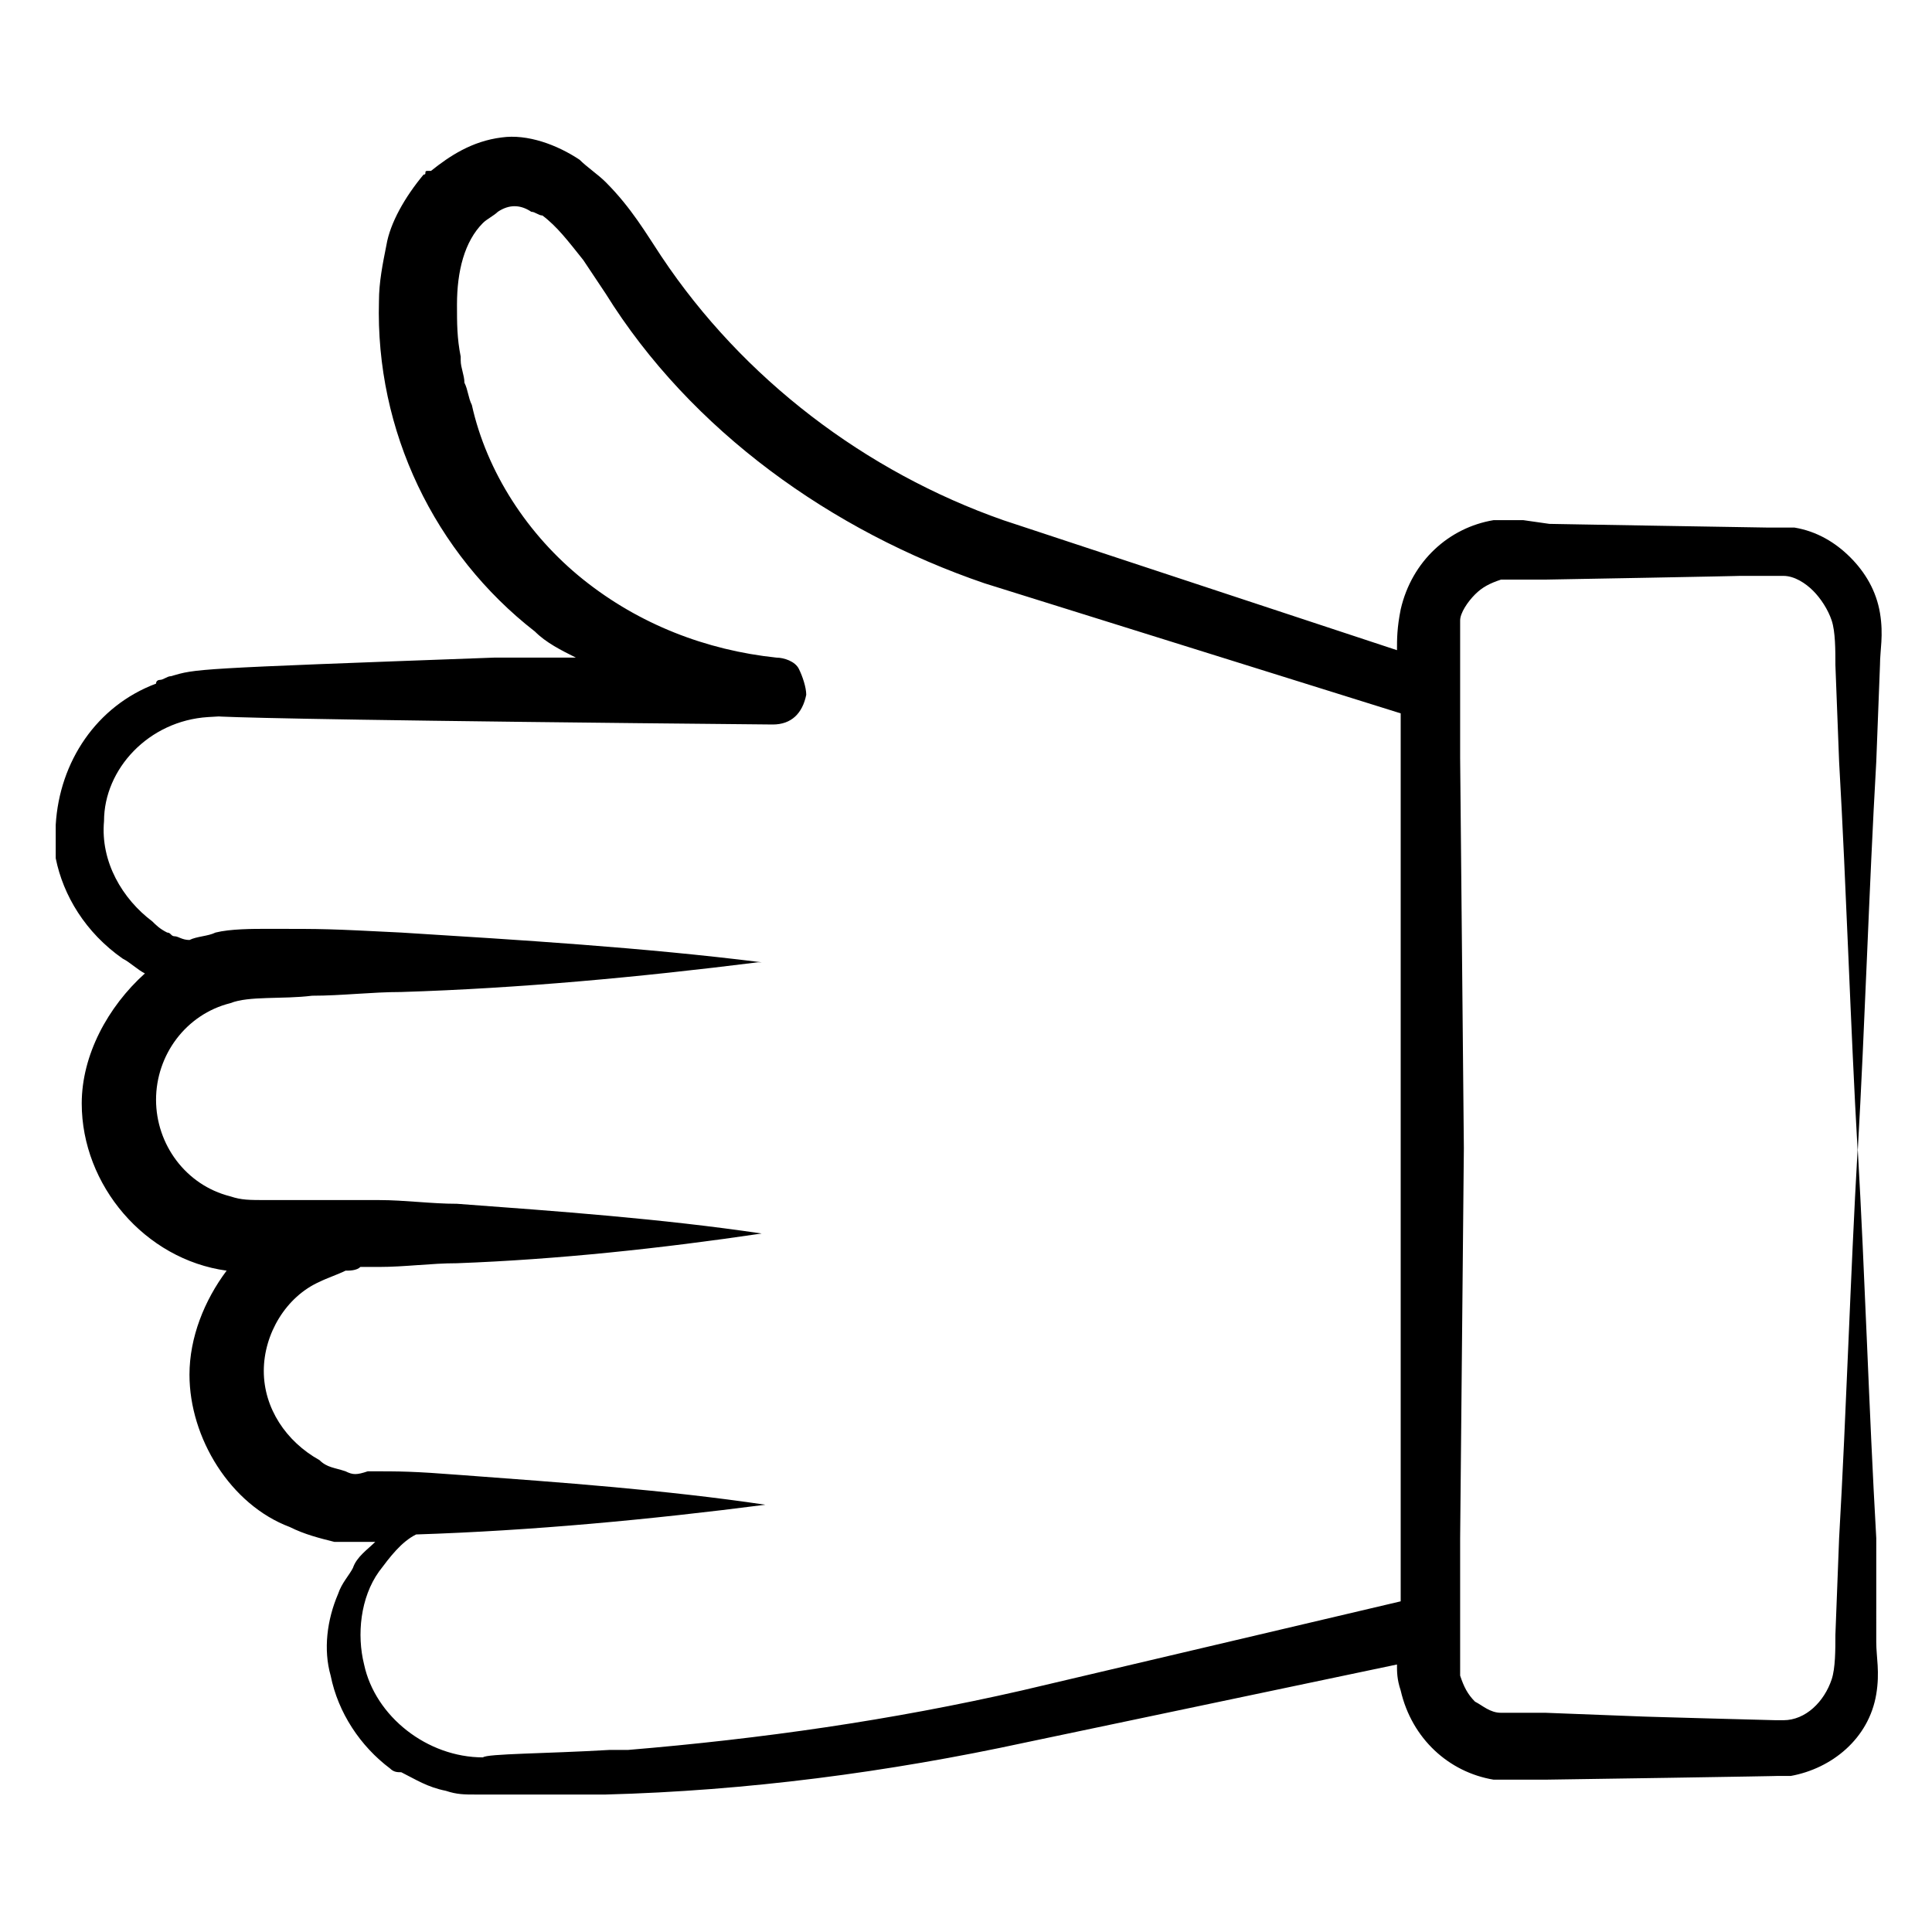 <?xml version="1.0" encoding="UTF-8"?> <svg xmlns="http://www.w3.org/2000/svg" id="Layer_1" height="512" viewBox="0 0 52 52" width="512"><g id="_x31_9"><path d="m50.5 41.4c-.2-3.5-.3-7-.5-10.5-.2 3.5-.3 7-.5 10.5l-.1 2.6c0 .4 0 .9-.1 1.2-.2.6-.7 1.1-1.3 1.1-.1 0-.1 0-.2 0s-3.7-.1-3.6-.1l-2.6-.1h-.7-.3c-.1 0-.1 0-.2 0-.3 0-.5-.2-.7-.3-.2-.2-.3-.4-.4-.7 0-.2 0-.7 0-1.1v-2.6l.1-10.5-.1-10.5v-2.6c0-.4 0-1 0-1.1 0-.2.2-.5.4-.7s.4-.3.7-.4h.2.3.7c.1 0 5.5-.1 5.2-.1.1 0 1.1 0 1 0h.2c.3 0 .6.2.8.4s.4.5.5.8.1.8.1 1.2l.1 2.6c.2 3.5.3 7 .5 10.5.2-3.5.3-7 .5-10.5l.1-2.6c0-.4.1-.8 0-1.4s-.4-1.1-.8-1.5-.9-.7-1.5-.8c-.1 0-.3 0-.4 0h-.3c-.1 0-6-.1-5.9-.1l-.7-.1h-.3c-.1 0-.3 0-.5 0-1.2.2-2.2 1.1-2.5 2.4-.1.5-.1.8-.1 1.1l-10.6-3.5c-3.7-1.3-7-3.8-9.2-7.1-.4-.6-.8-1.3-1.5-2-.2-.2-.5-.4-.7-.6-.6-.4-1.4-.7-2.1-.6-.8.1-1.4.5-1.9.9 0 0 0 0-.1 0s0 .1-.1.1c-.5.6-.9 1.3-1 1.9-.1.5-.2 1-.2 1.5-.1 3.5 1.5 6.8 4.2 8.9.3.3.7.5 1.1.7-.1 0-2.1 0-2.2 0-8.2.3-8 .3-8.7.5-.1 0-.2.1-.3.1 0 0-.1 0-.1.1-1.6.6-2.6 2.1-2.7 3.8v.1.1.5.2c.2 1 .8 2 1.8 2.7.2.1.4.3.6.4-1 .9-1.7 2.2-1.7 3.5 0 2.2 1.7 4.2 3.9 4.5-.6.8-1 1.8-1 2.8 0 1.7 1.1 3.5 2.7 4.1.4.2.8.3 1.2.4h.6.5c-.2.2-.5.4-.6.7-.1.2-.3.4-.4.7-.3.7-.4 1.5-.2 2.2.2 1 .8 1.9 1.6 2.5.1.1.2.1.3.1.4.2.7.4 1.2.5.3.1.5.1.8.1h3.5c3.8-.1 7.6-.6 11.3-1.4l10-2.1c0 .2 0 .4.1.7.3 1.3 1.3 2.2 2.5 2.4h.4.3.7c.2 0 6.6-.1 6.2-.1h.4c1.1-.2 2.1-1 2.3-2.2.1-.6 0-1 0-1.4zm-41.2-1.8c-.3-.1-.5-.1-.7-.3-.9-.5-1.5-1.4-1.5-2.4s.6-2 1.5-2.4c.2-.1.5-.2.7-.3.1 0 .3 0 .4-.1h.5c.7 0 1.4-.1 2.1-.1 2.7-.1 5.5-.4 8.2-.8-2.7-.4-5.5-.6-8.2-.8-.7 0-1.4-.1-2.1-.1-.2 0-.3 0-.5 0s-.4 0-.6 0-.5 0-.7 0h-1.2c-.5 0-.7 0-1-.1-1.2-.3-2-1.4-2-2.6s.8-2.3 2-2.6c.5-.2 1.4-.1 2.2-.2.8 0 1.6-.1 2.4-.1 3.2-.1 6.4-.4 9.6-.8h.1s0 0-.1 0h.1c-3.2-.4-6.5-.6-9.7-.8-2-.1-2-.1-3.6-.1-.4 0-1 0-1.4.1-.2.1-.5.1-.7.2-.2 0-.3-.1-.4-.1s-.1-.1-.2-.1c-.2-.1-.3-.2-.4-.3-.8-.6-1.4-1.6-1.3-2.7 0-1.4 1.2-2.7 2.8-2.8 2.1-.1-6.2 0 15.2.2.5 0 .8-.3.9-.8 0-.2-.1-.5-.2-.7s-.4-.3-.6-.3c-1.9-.2-3.7-.9-5.2-2.1s-2.6-2.9-3-4.7c-.1-.2-.1-.4-.2-.6 0-.2-.1-.4-.1-.6 0 0 0 0 0-.1-.1-.5-.1-.9-.1-1.4 0-.9.2-1.7.7-2.2.1-.1.3-.2.4-.3.3-.2.6-.2.9 0 .1 0 .2.1.3.1.4.3.7.7 1.1 1.2.2.3.4.6.6.9 2.3 3.7 6.1 6.4 10.2 7.8l11.2 3.5v1.1 20.9 1.9l-10.2 2.4c-3.5.8-7 1.3-10.6 1.6-.1 0-.3 0-.4 0 0 0 0 0-.1 0-1.7.1-3.3.1-3.4.2-1.5 0-2.9-1.1-3.2-2.5-.2-.8-.1-1.8.4-2.5.3-.4.6-.8 1-1 3.1-.1 6.3-.4 9.4-.8-2.7-.4-5.5-.6-8.2-.8-1.3-.1-1.6-.1-2.5-.1-.3.1-.4.1-.6 0z"></path></g></svg> 